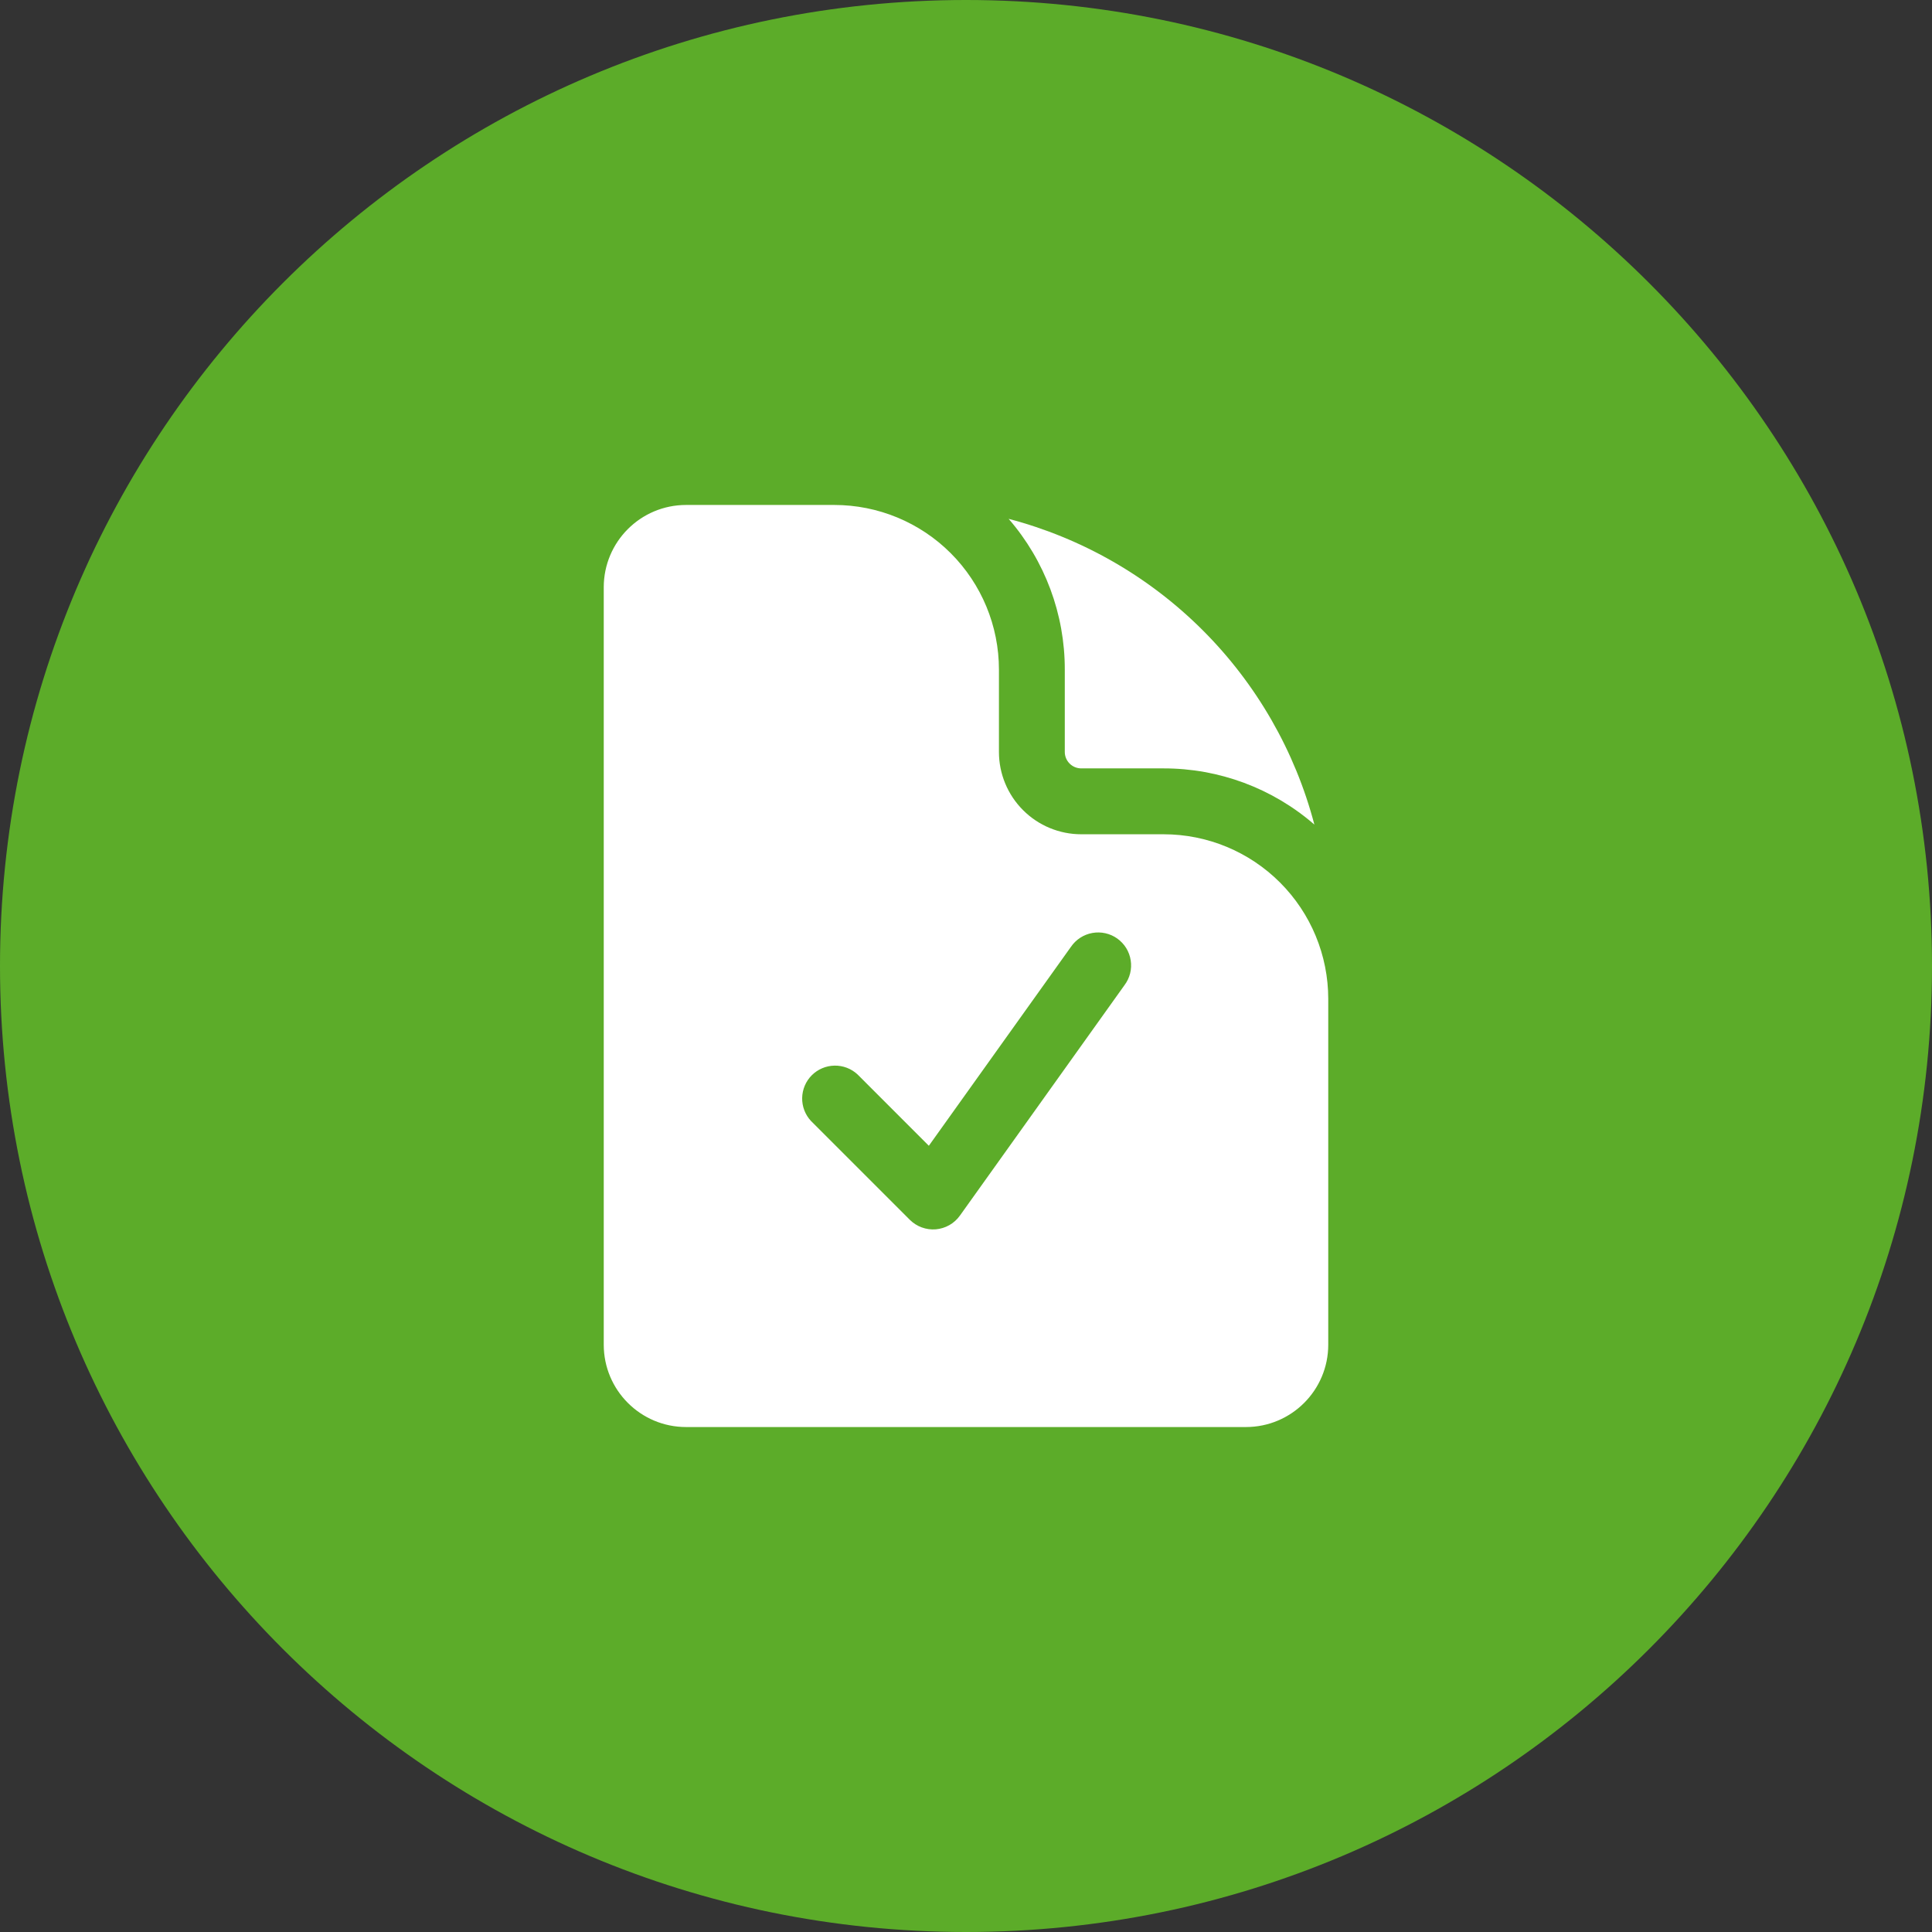 <svg width="60" height="60" viewBox="0 0 60 60" fill="none" xmlns="http://www.w3.org/2000/svg">
<rect x="0" y="0" width="60" height="60" fill="#333333" stroke="none"/>
<path d="M0 30C0 13.431 13.431 0 30 0C46.569 0 60 13.431 60 30C60 46.569 46.569 60 30 60C13.431 60 0 46.569 0 30Z" fill="#5CAC29"/>
<path fill-rule="evenodd" clip-rule="evenodd" d="M25.909 15.682H21.307C19.894 15.682 18.75 16.827 18.75 18.238V41.761C18.75 43.173 19.895 44.318 21.307 44.318H38.693C40.105 44.318 41.25 43.173 41.25 41.761V31.023C41.25 29.666 40.711 28.366 39.752 27.407C38.793 26.448 37.493 25.909 36.136 25.909H33.58C32.901 25.909 32.251 25.64 31.772 25.16C31.292 24.68 31.023 24.03 31.023 23.352V20.795C31.023 19.439 30.484 18.138 29.525 17.179C28.566 16.22 27.265 15.682 25.909 15.682ZM34.923 30.594C35.005 30.485 35.064 30.361 35.097 30.229C35.13 30.097 35.136 29.959 35.115 29.824C35.095 29.69 35.047 29.561 34.976 29.444C34.904 29.328 34.81 29.228 34.699 29.148C34.589 29.069 34.463 29.013 34.33 28.983C34.197 28.953 34.059 28.95 33.925 28.974C33.791 28.998 33.663 29.048 33.549 29.122C33.434 29.196 33.336 29.293 33.259 29.405L28.846 35.583L26.632 33.368C26.438 33.187 26.181 33.089 25.917 33.094C25.652 33.098 25.399 33.206 25.211 33.393C25.024 33.58 24.917 33.833 24.912 34.098C24.907 34.363 25.006 34.62 25.186 34.813L28.255 37.882C28.36 37.986 28.486 38.067 28.625 38.118C28.765 38.169 28.914 38.19 29.061 38.178C29.209 38.165 29.353 38.121 29.482 38.048C29.611 37.975 29.723 37.874 29.809 37.754L34.923 30.594Z" fill="white"/>
<path d="M31.324 16.113C32.451 17.412 33.071 19.075 33.068 20.795V23.352C33.068 23.634 33.297 23.863 33.58 23.863H36.136C37.857 23.861 39.52 24.48 40.819 25.608C40.219 23.326 39.024 21.245 37.355 19.576C35.687 17.908 33.606 16.713 31.324 16.113Z" fill="white"/>
</svg>
